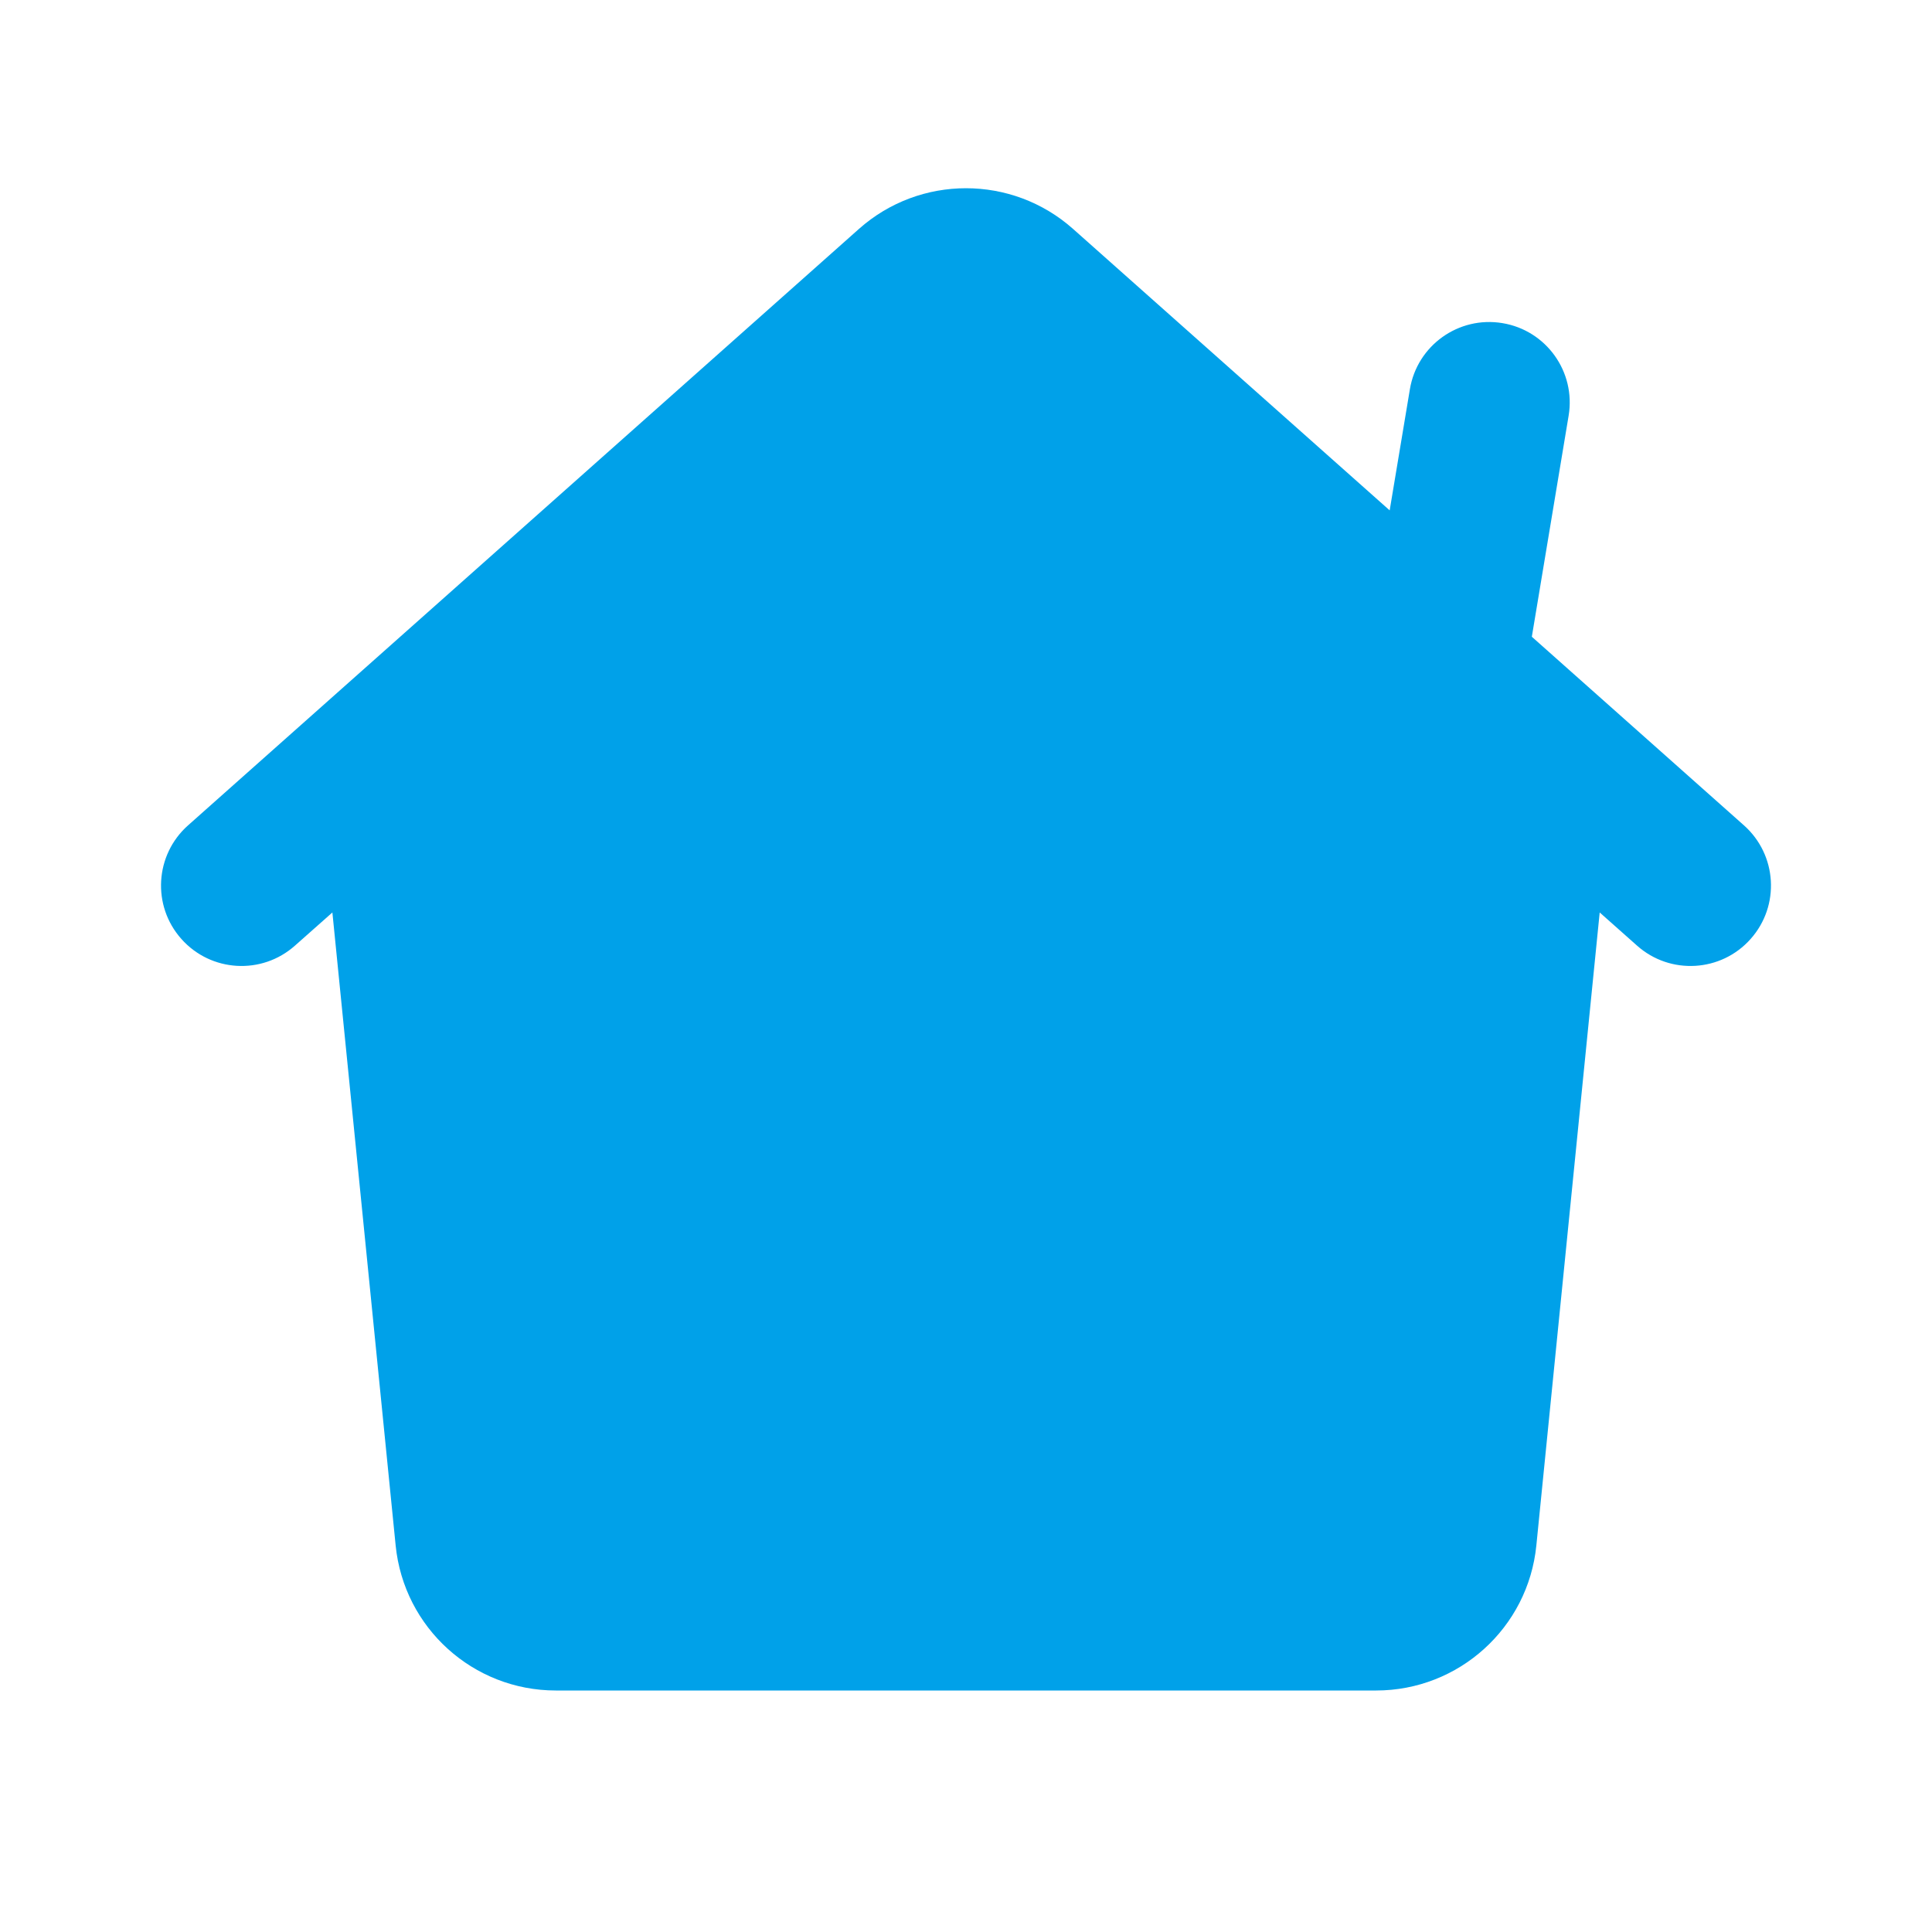<svg xmlns='http://www.w3.org/2000/svg' width='64px' height='64px' viewBox='0 0 24 24'><g fill='none' fill-rule='evenodd'><path d='M24,0 L24,24 L0,24 L0,0 L24,0 Z M12.594,23.258 L12.582,23.259 L12.511,23.295 L12.492,23.299 L12.477,23.295 L12.406,23.259 C12.396,23.256 12.387,23.259 12.382,23.265 L12.378,23.276 L12.361,23.703 L12.366,23.724 L12.377,23.736 L12.48,23.81 L12.495,23.814 L12.507,23.81 L12.611,23.736 L12.623,23.72 L12.627,23.703 L12.61,23.276 C12.608,23.266 12.601,23.259 12.594,23.258 Z M12.858,23.145 L12.845,23.147 L12.66,23.24 L12.65,23.25 L12.647,23.261 L12.665,23.691 L12.67,23.703 L12.678,23.71 L12.879,23.803 C12.891,23.807 12.902,23.803 12.908,23.795 L12.912,23.781 L12.878,23.166 C12.875,23.155 12.867,23.147 12.858,23.145 Z M12.143,23.147 C12.133,23.142 12.122,23.145 12.116,23.153 L12.11,23.166 L12.076,23.781 C12.075,23.793 12.083,23.802 12.093,23.805 L12.108,23.803 L12.309,23.71 L12.319,23.702 L12.322,23.691 L12.34,23.261 L12.337,23.248 L12.328,23.24 L12.143,23.147 Z'/><path fill='#00A1E9FF' d='M10.671,2.843 C11.429,2.17 12.571,2.17 13.329,2.843 L17.263,6.34 L17.514,4.836 C17.604,4.291 18.12,3.923 18.664,4.014 C19.209,4.104 19.577,4.62 19.486,5.164 L19.029,7.91 L21.664,10.253 C22.077,10.62 22.114,11.252 21.747,11.664 C21.381,12.077 20.748,12.114 20.336,11.747 L19.872,11.335 L19.085,19.199 C18.983,20.221 18.122,21 17.095,21 L6.905,21 C5.877,21 5.017,20.221 4.915,19.199 L4.129,11.335 L3.664,11.747 C3.252,12.114 2.62,12.077 2.253,11.664 C1.886,11.252 1.923,10.62 2.336,10.253 L10.671,2.843 Z'/></g></svg>